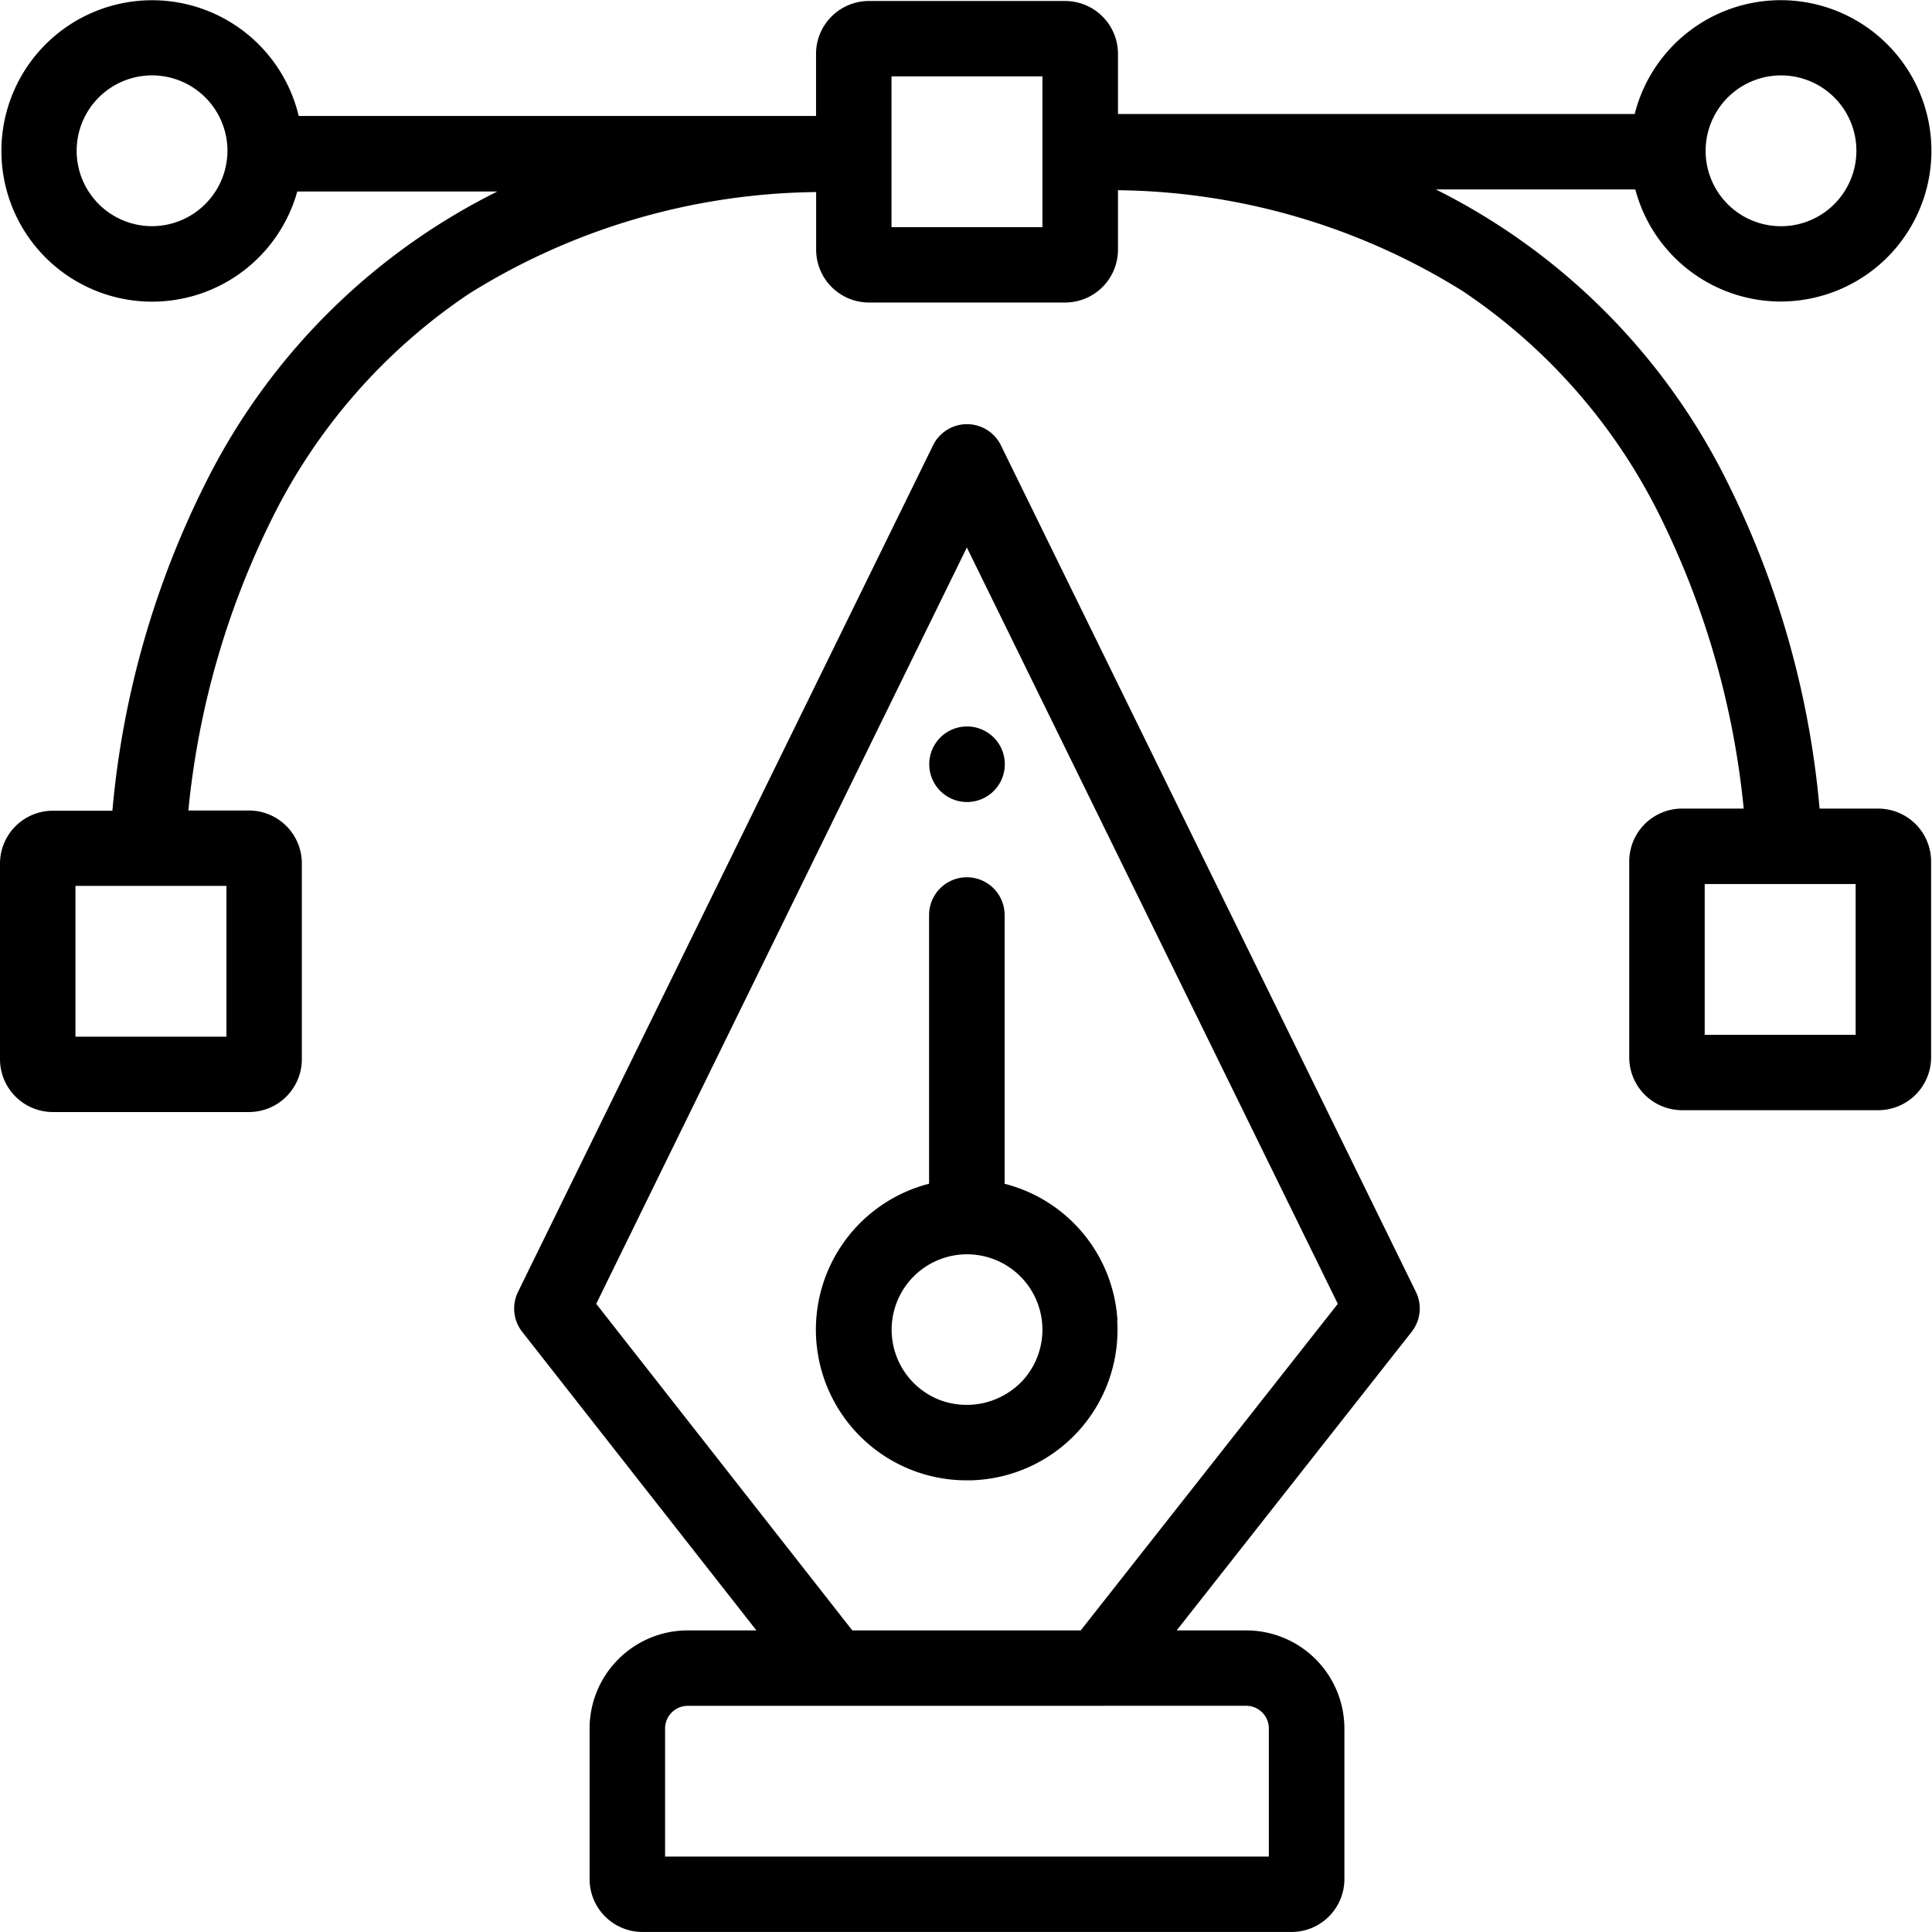 <svg xmlns="http://www.w3.org/2000/svg" width="56.25" height="56.25"><path d="M41.225 37.615 29.14 12.963a1.1 1.1 0 0 0-1.973 0L15.081 37.615a1.1 1.1 0 0 0 .122 1.16l6.82 8.694h-2a2.86 2.86 0 0 0-2.857 2.853v4.39a1.54 1.54 0 0 0 1.538 1.537h18.9a1.54 1.54 0 0 0 1.538-1.537v-4.39a2.86 2.86 0 0 0-2.856-2.853h-2.027l6.842-8.694a1.1 1.1 0 0 0 .124-1.16m-4.942 12.049a.66.66 0 0 1 .659.658v3.732H19.364v-3.731a.66.66 0 0 1 .66-.658Zm-4.818-2.195h-6.65l-7.456-9.508L28.15 15.94l10.8 22.021Z"/><path d="M32.534 38.437a4.37 4.37 0 0 0-3.284-3.971v-7.824a1.1 1.1 0 0 0-2.2 0v7.822a4.387 4.387 0 0 0 1.09 8.636c.1 0 .191 0 .287-.008a4.38 4.38 0 0 0 4.1-4.655Zm-2.732 1.728a2.23 2.23 0 0 1-2.429.6 2.195 2.195 0 1 1 2.429-.6"/><path d="M54.686 23.543h-1.709a26.5 26.5 0 0 0-2.689-9.514 18.87 18.87 0 0 0-8.483-8.513h5.807a4.385 4.385 0 0 0 4.228 3.263 4.4 4.4 0 0 0 .993-.114 4.386 4.386 0 1 0-5.239-5.346H32.55V1.565A1.54 1.54 0 0 0 31.009.029h-5.712a1.54 1.54 0 0 0-1.538 1.537v1.81H8.697a4.388 4.388 0 1 0-.042 2.2h5.825a18.88 18.88 0 0 0-8.508 8.513 26.5 26.5 0 0 0-2.7 9.515H1.538A1.54 1.54 0 0 0 0 25.134v5.707a1.54 1.54 0 0 0 1.538 1.536H7.25a1.54 1.54 0 0 0 1.538-1.536v-5.707a1.54 1.54 0 0 0-1.538-1.536H5.484a24.4 24.4 0 0 1 2.443-8.514 16.9 16.9 0 0 1 5.735-6.536 19.45 19.45 0 0 1 10.1-2.956v1.68A1.54 1.54 0 0 0 25.3 8.808h5.713a1.54 1.54 0 0 0 1.537-1.536V5.538a19.37 19.37 0 0 1 10.026 2.931 16.85 16.85 0 0 1 5.722 6.492 24.6 24.6 0 0 1 2.47 8.581h-1.795a1.54 1.54 0 0 0-1.538 1.537v5.708a1.54 1.54 0 0 0 1.538 1.536h5.713a1.54 1.54 0 0 0 1.538-1.536v-5.708a1.54 1.54 0 0 0-1.538-1.536m-4.69-20.319a2.194 2.194 0 0 1 4.024.81 2.2 2.2 0 0 1-1.085 2.267 2.194 2.194 0 0 1-2.939-3.077c.309-.495-.311.493 0 0M4.422 6.585a2.195 2.195 0 1 1 2.2-2.195 2.2 2.2 0 0 1-2.2 2.195m2.17 19.208v4.39H2.197v-4.39ZM30.35 6.613h-4.394v-4.39h4.394Zm23.677 23.516h-4.395v-4.39h4.395Z"/><path d="M28.155 23.351a1.1 1.1 0 1 1 0-2.2 1.1 1.1 0 1 1 0 2.2"/></svg>